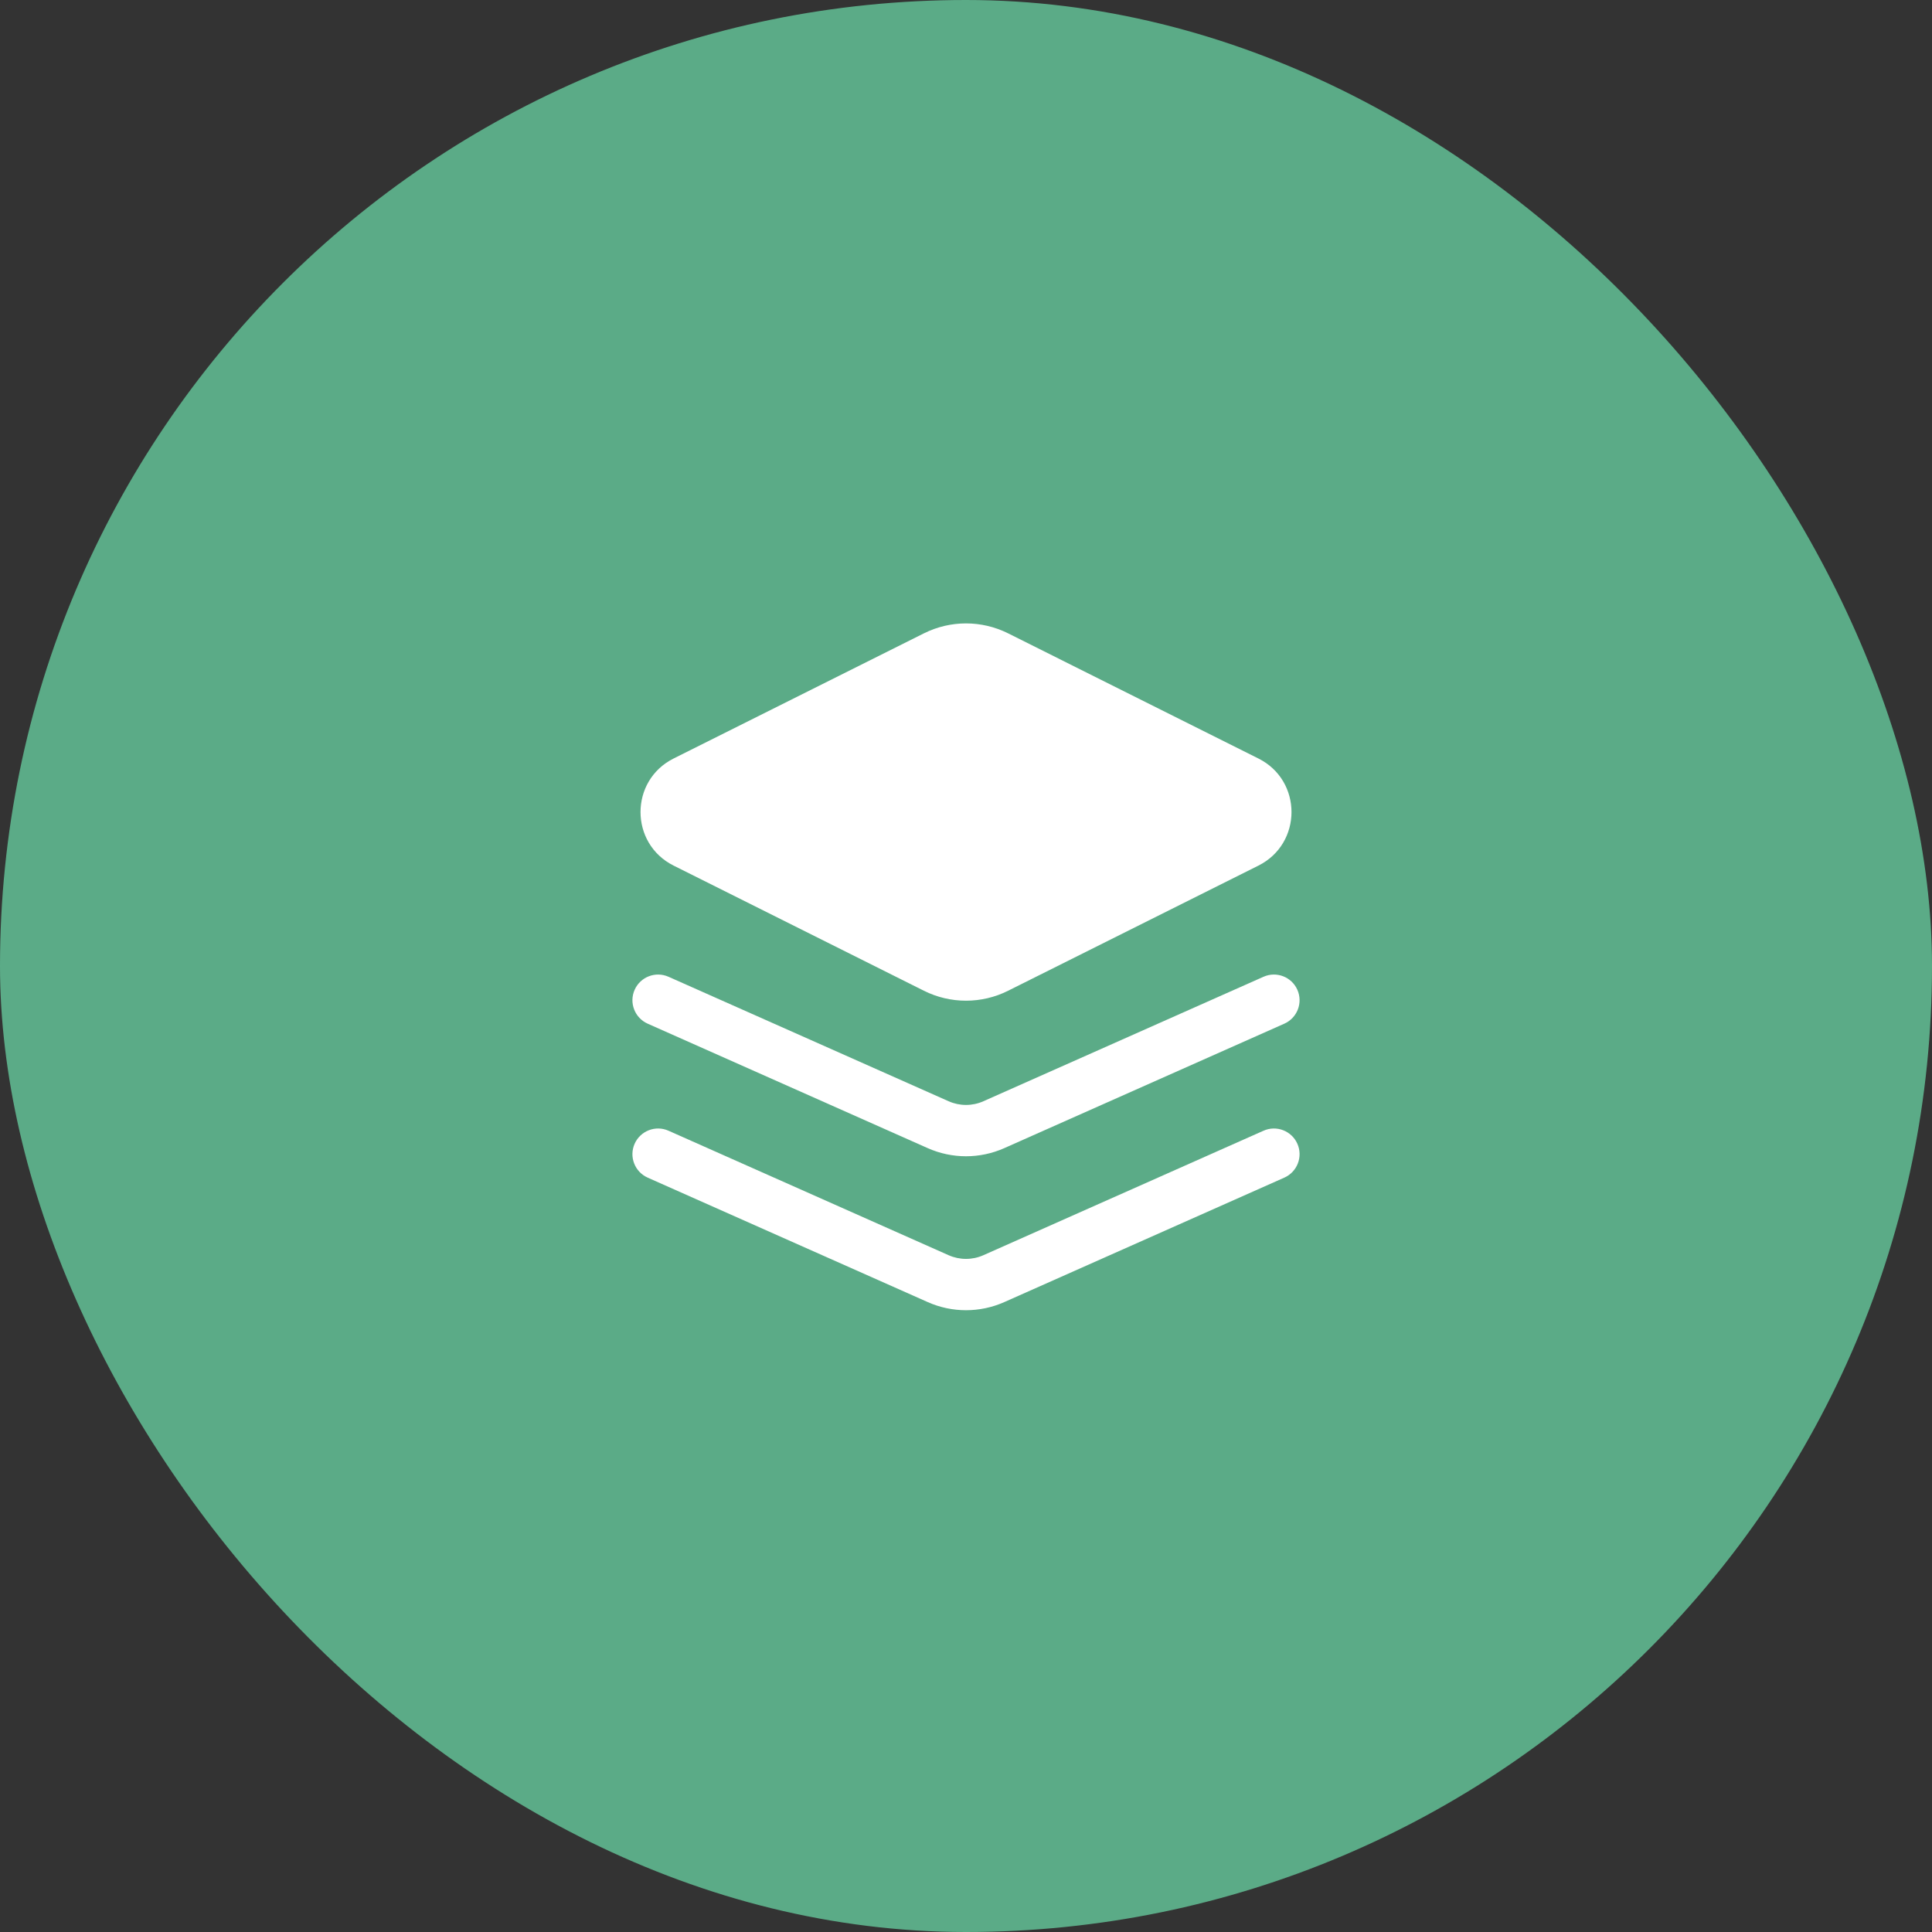 <?xml version="1.0" encoding="UTF-8"?> <svg xmlns="http://www.w3.org/2000/svg" width="80" height="80" viewBox="0 0 80 80" fill="none"><rect x="0" y="0" width="80" height="80" fill="#333333" stroke="none"/> <rect width="80" height="80" rx="40" fill="#5BAB87"></rect> <path fill-rule="evenodd" clip-rule="evenodd" d="M38.258 26.225C39.355 25.677 40.646 25.677 41.743 26.225L52.108 31.408C53.935 32.321 53.935 34.929 52.108 35.843L41.743 41.025C40.646 41.574 39.355 41.574 38.258 41.025L27.893 35.843C26.066 34.929 26.066 32.321 27.893 31.408L38.258 26.225ZM26.279 47.36C26.518 46.824 27.146 46.582 27.682 46.821L39.281 51.976C39.739 52.179 40.262 52.179 40.719 51.976L52.319 46.821C52.855 46.582 53.483 46.824 53.721 47.36C53.959 47.896 53.718 48.524 53.182 48.763L41.583 53.918C40.575 54.365 39.425 54.365 38.418 53.918L26.819 48.763C26.282 48.524 26.041 47.896 26.279 47.36ZM27.682 40.446C27.146 40.207 26.518 40.449 26.279 40.985C26.041 41.521 26.282 42.149 26.819 42.388L38.418 47.543C39.425 47.99 40.575 47.99 41.583 47.543L53.182 42.388C53.718 42.149 53.959 41.521 53.721 40.985C53.483 40.449 52.855 40.207 52.319 40.446L40.719 45.601C40.262 45.804 39.739 45.804 39.281 45.601L27.682 40.446Z" fill="white"></path> </svg> 